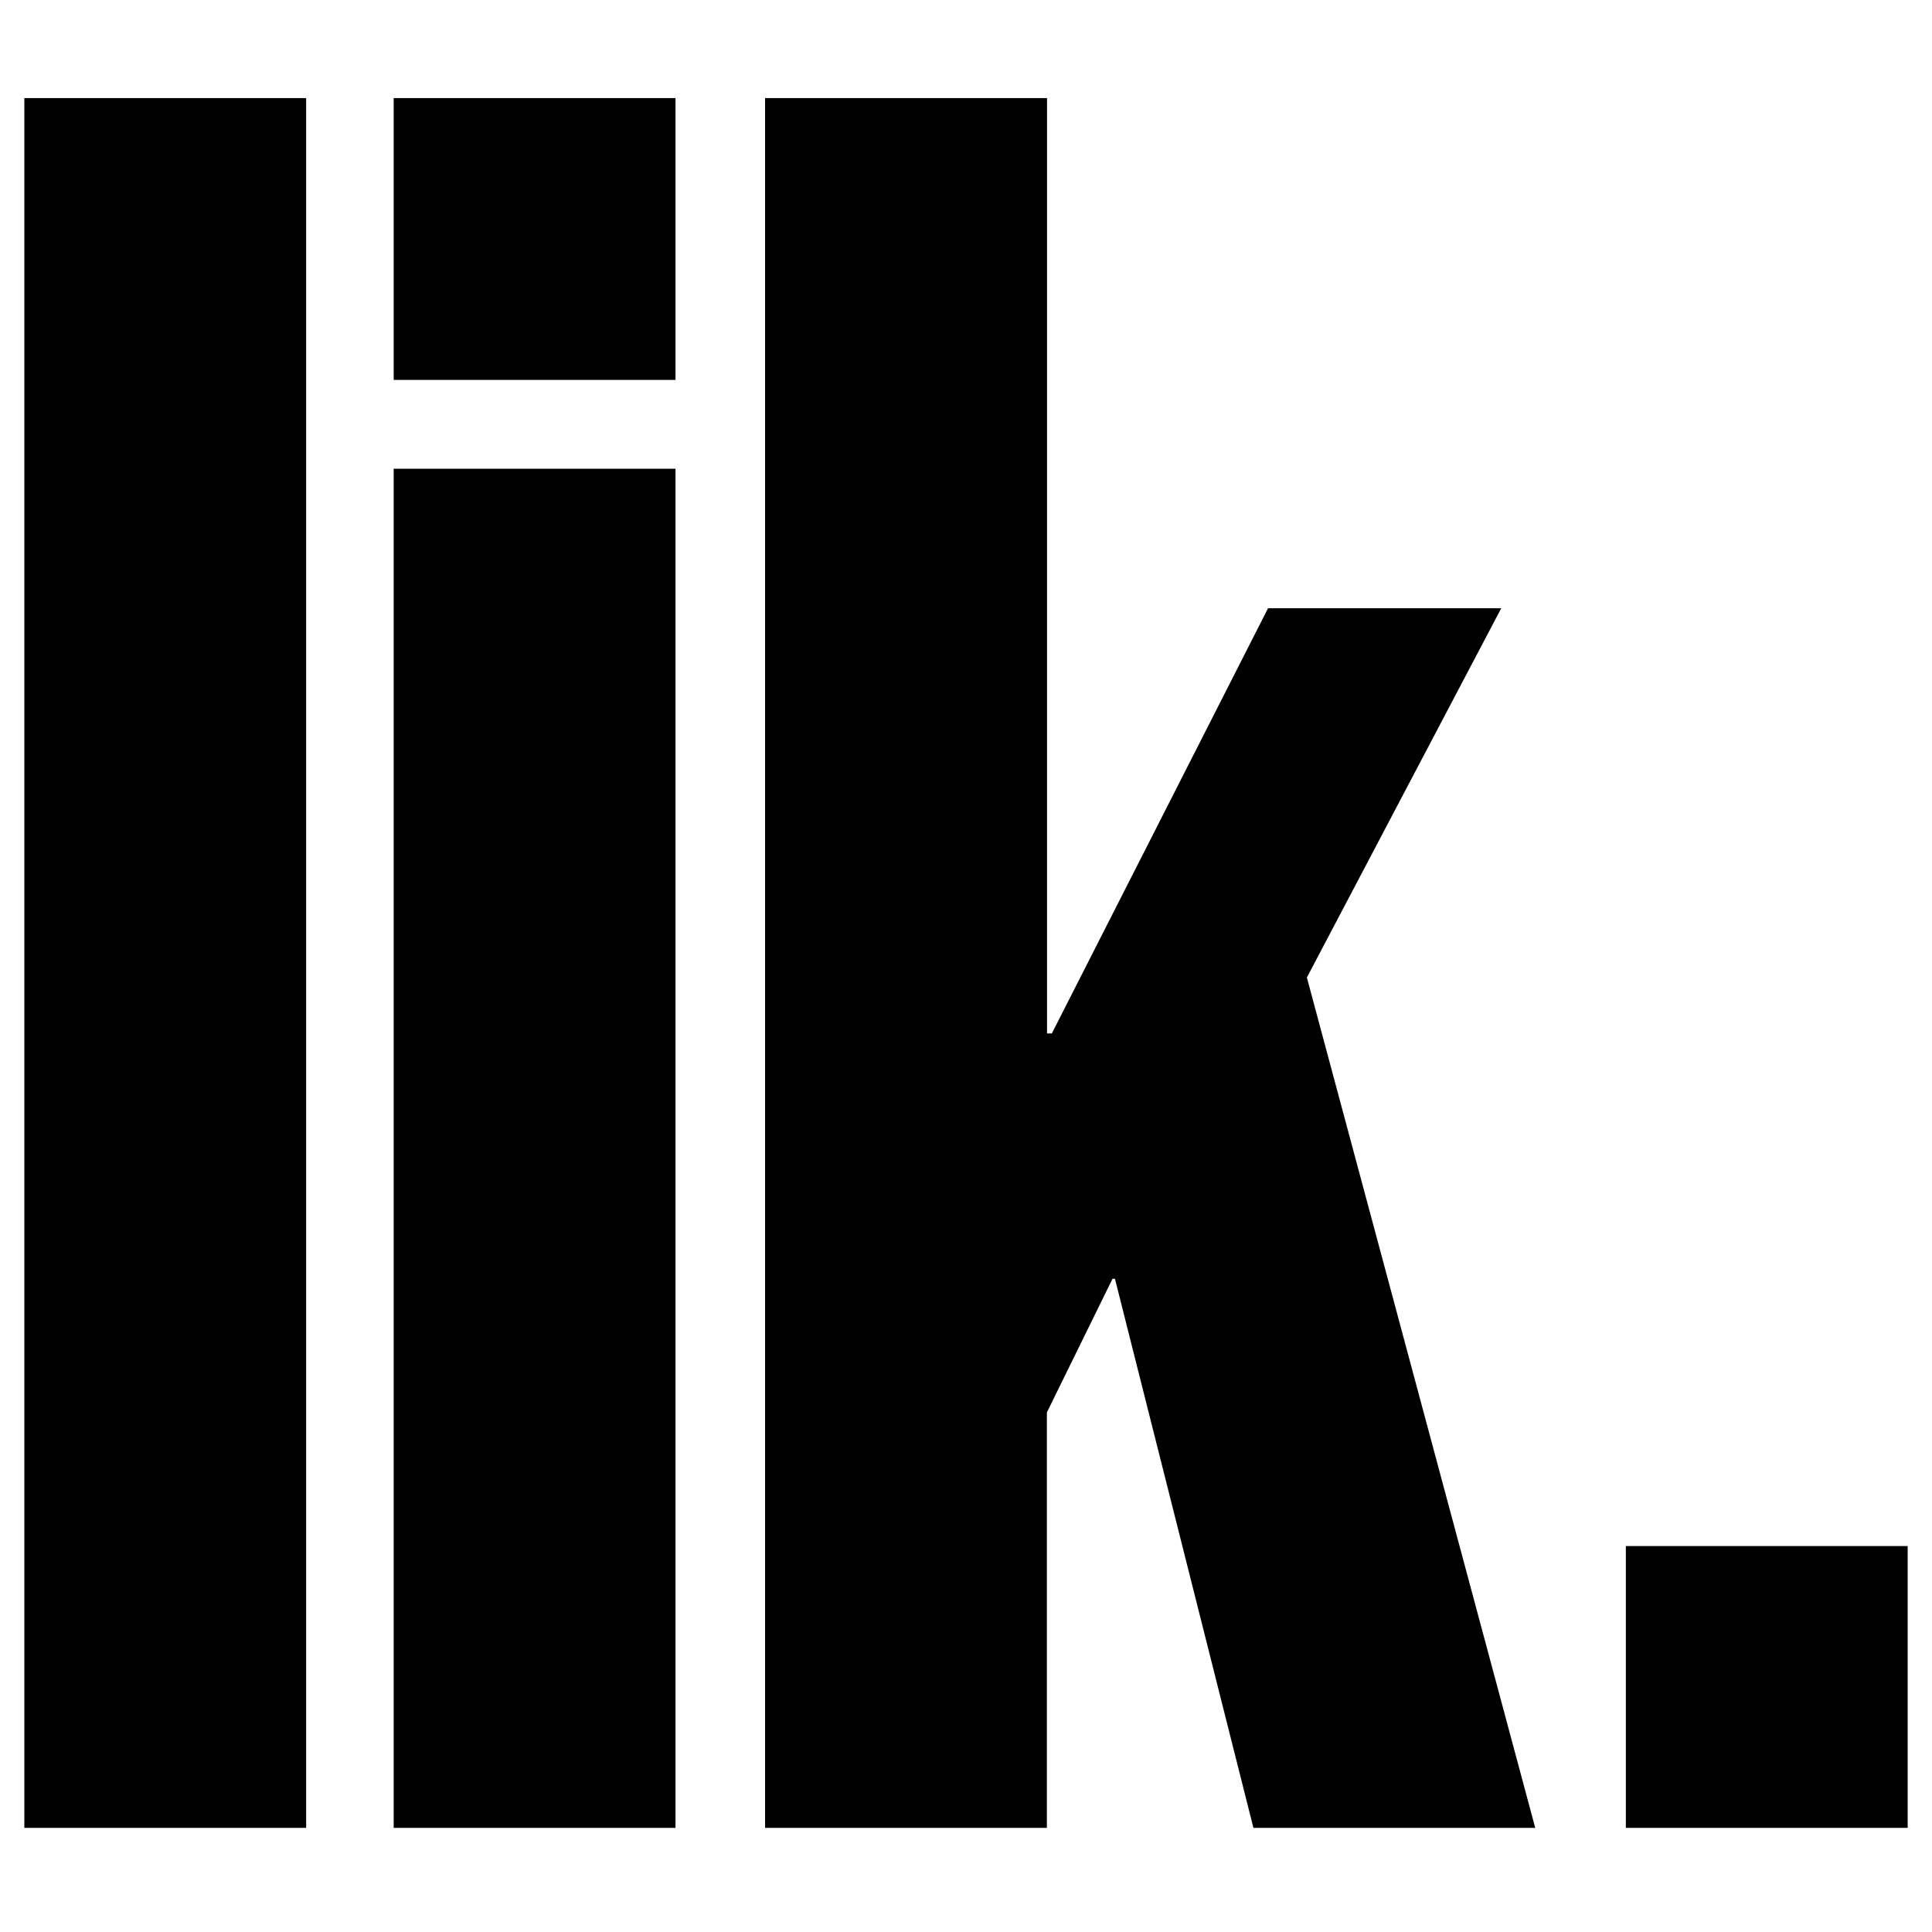 <?xml version="1.0" encoding="utf-8"?>
<!-- Generator: Adobe Illustrator 24.1.3, SVG Export Plug-In . SVG Version: 6.00 Build 0)  -->
<svg version="1.1" id="Layer_1" xmlns="http://www.w3.org/2000/svg" xmlns:xlink="http://www.w3.org/1999/xlink" x="0px" y="0px"
	 viewBox="0 0 300 300" style="enable-background:new 0 0 300 300;" xml:space="preserve">
<g>
	<path d="M3.78,15.23h43.76v268.6H3.78V15.23z"/>
	<path d="M61.13,15.23h43.76v43.76H61.13V15.23z M61.13,72.78h43.76v211.05H61.13V72.78z"/>
	<path d="M118.82,15.23h43.76v145.24h0.75l33.57-66.02h36.21l-30.18,57.34l35.46,132.04h-43.76l-21.5-85.26h-0.38l-10.19,20.75
		v64.51h-43.76V15.23z"/>
	<rect x="252.46" y="240.07" width="43.76" height="43.76"/>
</g>
</svg>
